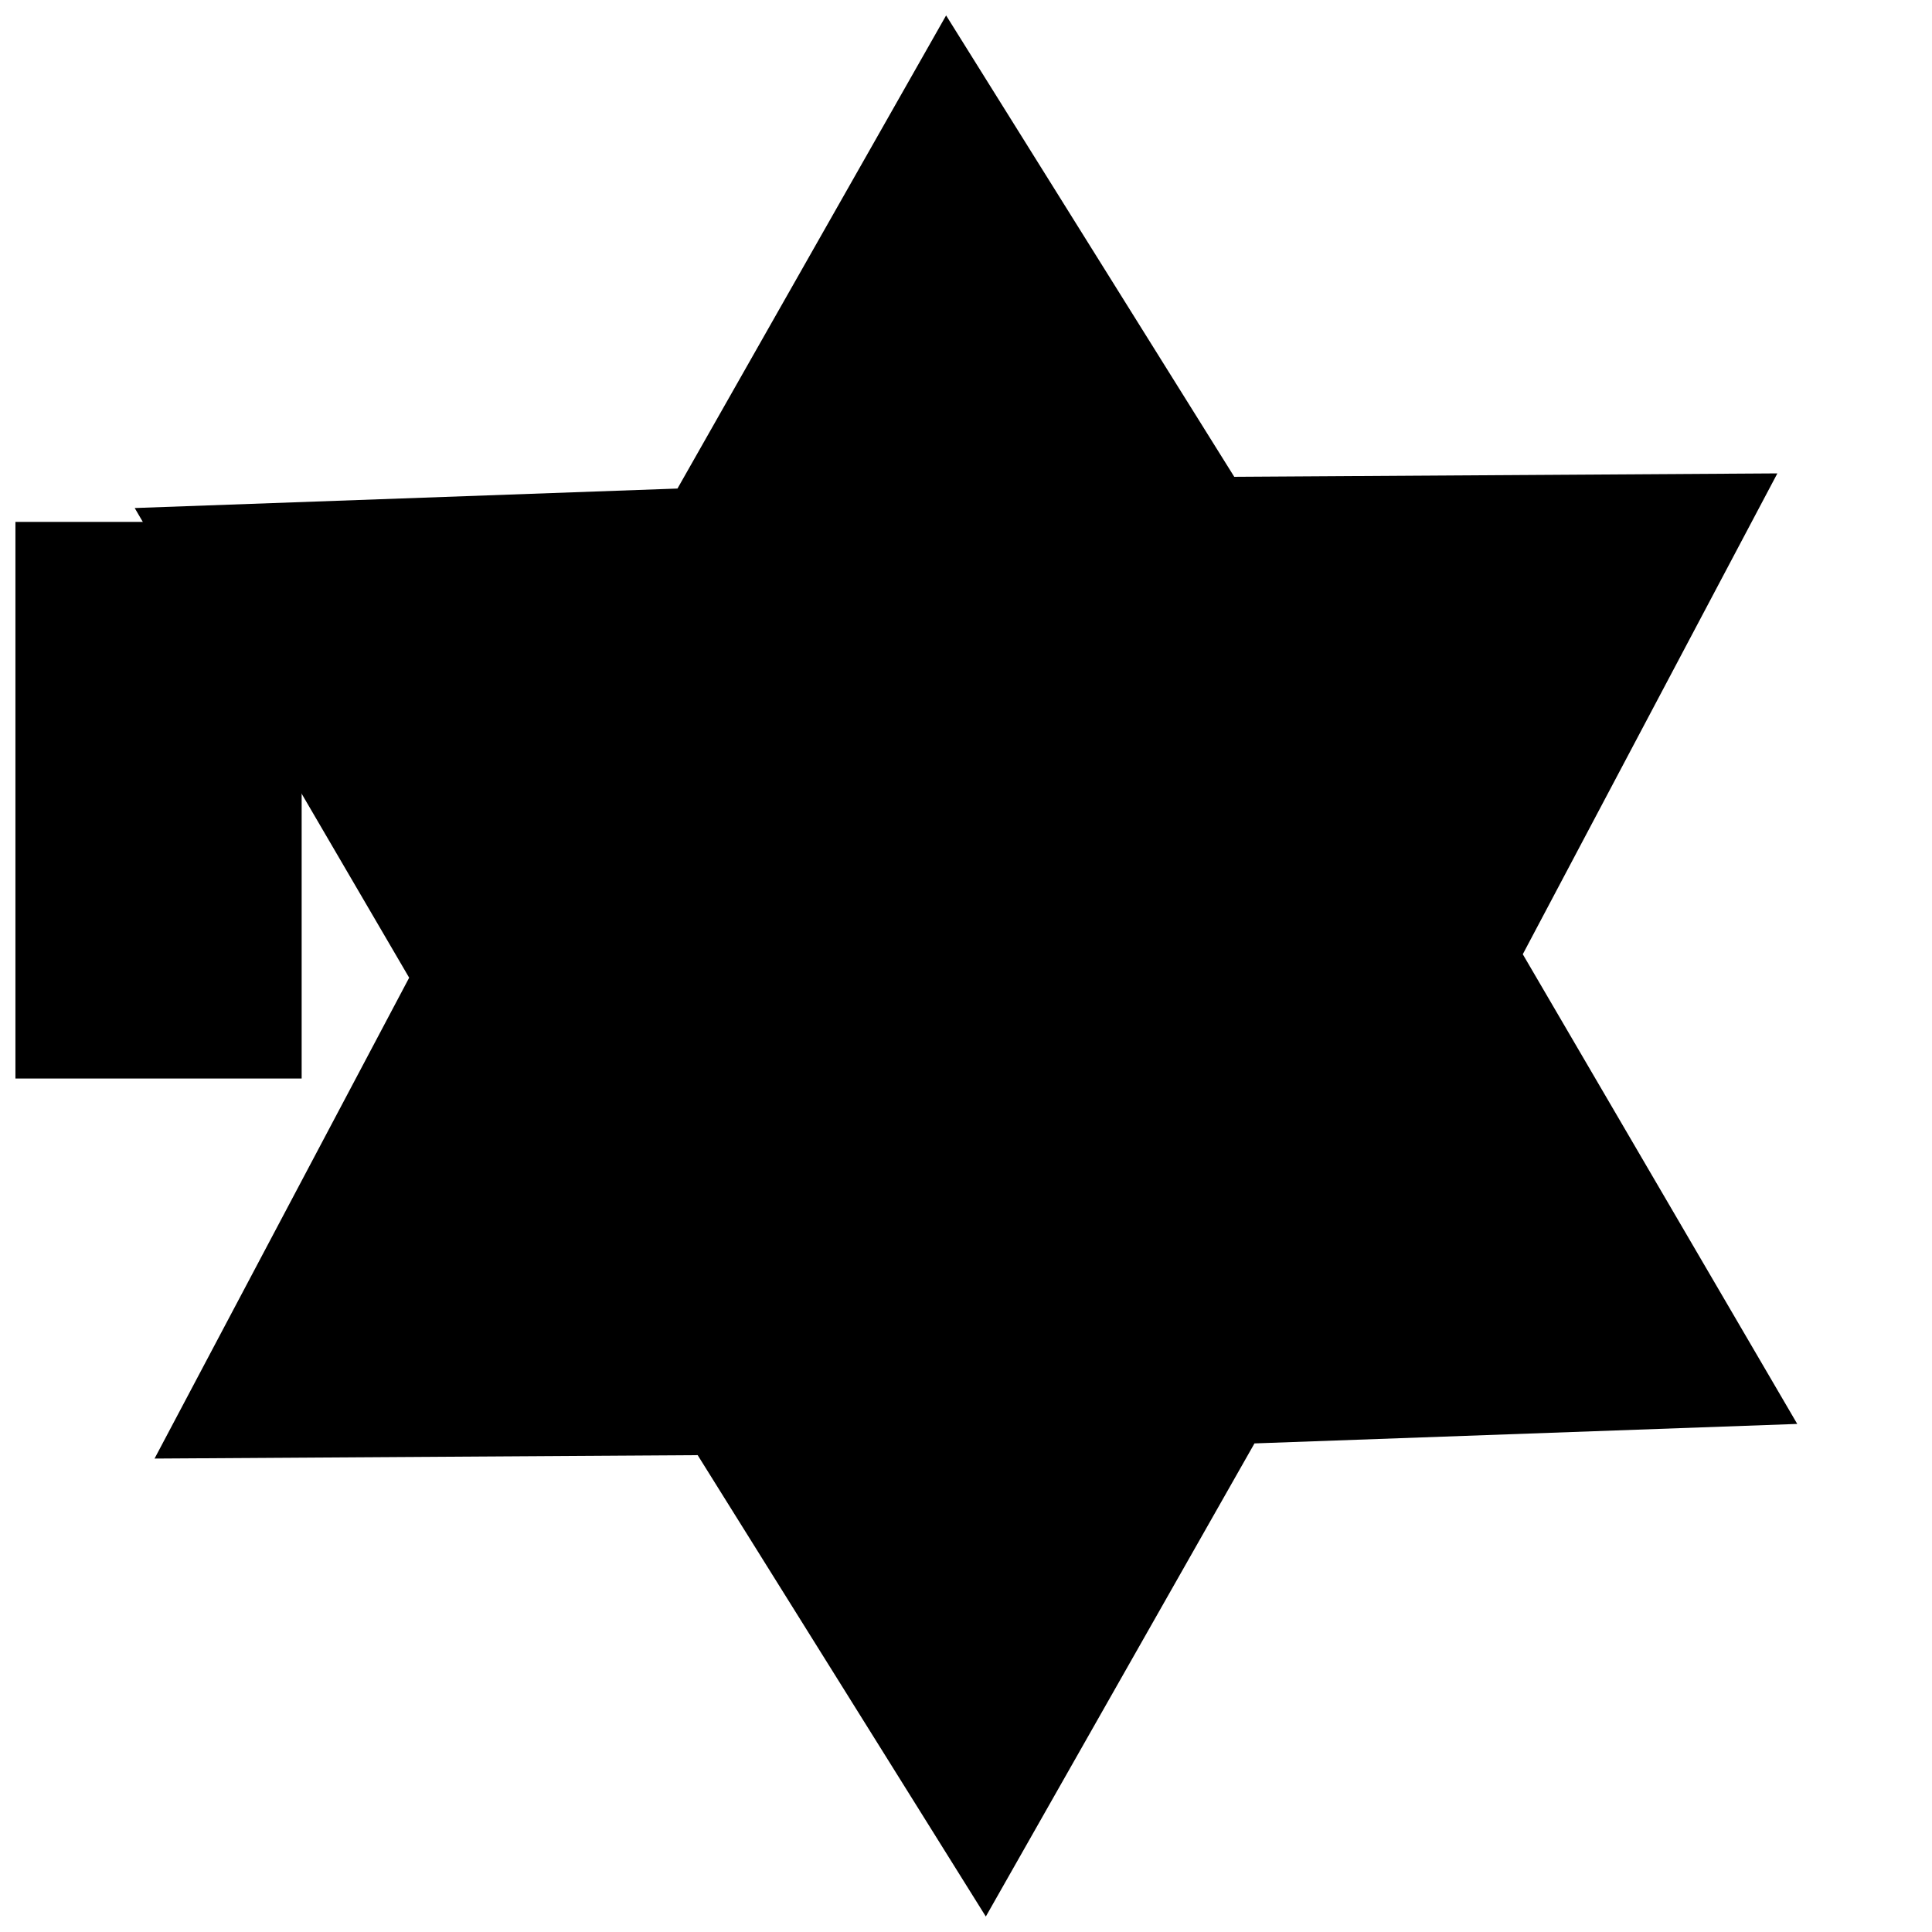 <?xml version="1.0" encoding="UTF-8"?>
<!-- The Best Svg Icon site in the world: iconSvg.co, Visit us! https://iconsvg.co -->
<svg width="800px" height="800px" version="1.1" viewBox="144 144 512 512" xmlns="http://www.w3.org/2000/svg">
 <defs>
  <clipPath id="b">
   <path d="m148.09 282h75.906v148h-75.906z"/>
  </clipPath>
  <clipPath id="a">
   <path d="m179 148.09h442v503.81h-442z"/>
  </clipPath>
 </defs>
 <g>
  <g clip-path="url(#b)">
   <path d="m95.91 282.31h128.03v147.51h-128.03z"/>
  </g>
  <g clip-path="url(#a)">
   <path d="m394.73 148.09 76.363 122.27 143.93-0.906-67.469 127.43 72.734 124.47-143.84 5.164-71.195 125.38-76.363-122.27-143.93 0.906 67.473-127.43-72.734-124.47 143.84-5.164z" fill-rule="evenodd"/>
  </g>
 </g>
</svg>